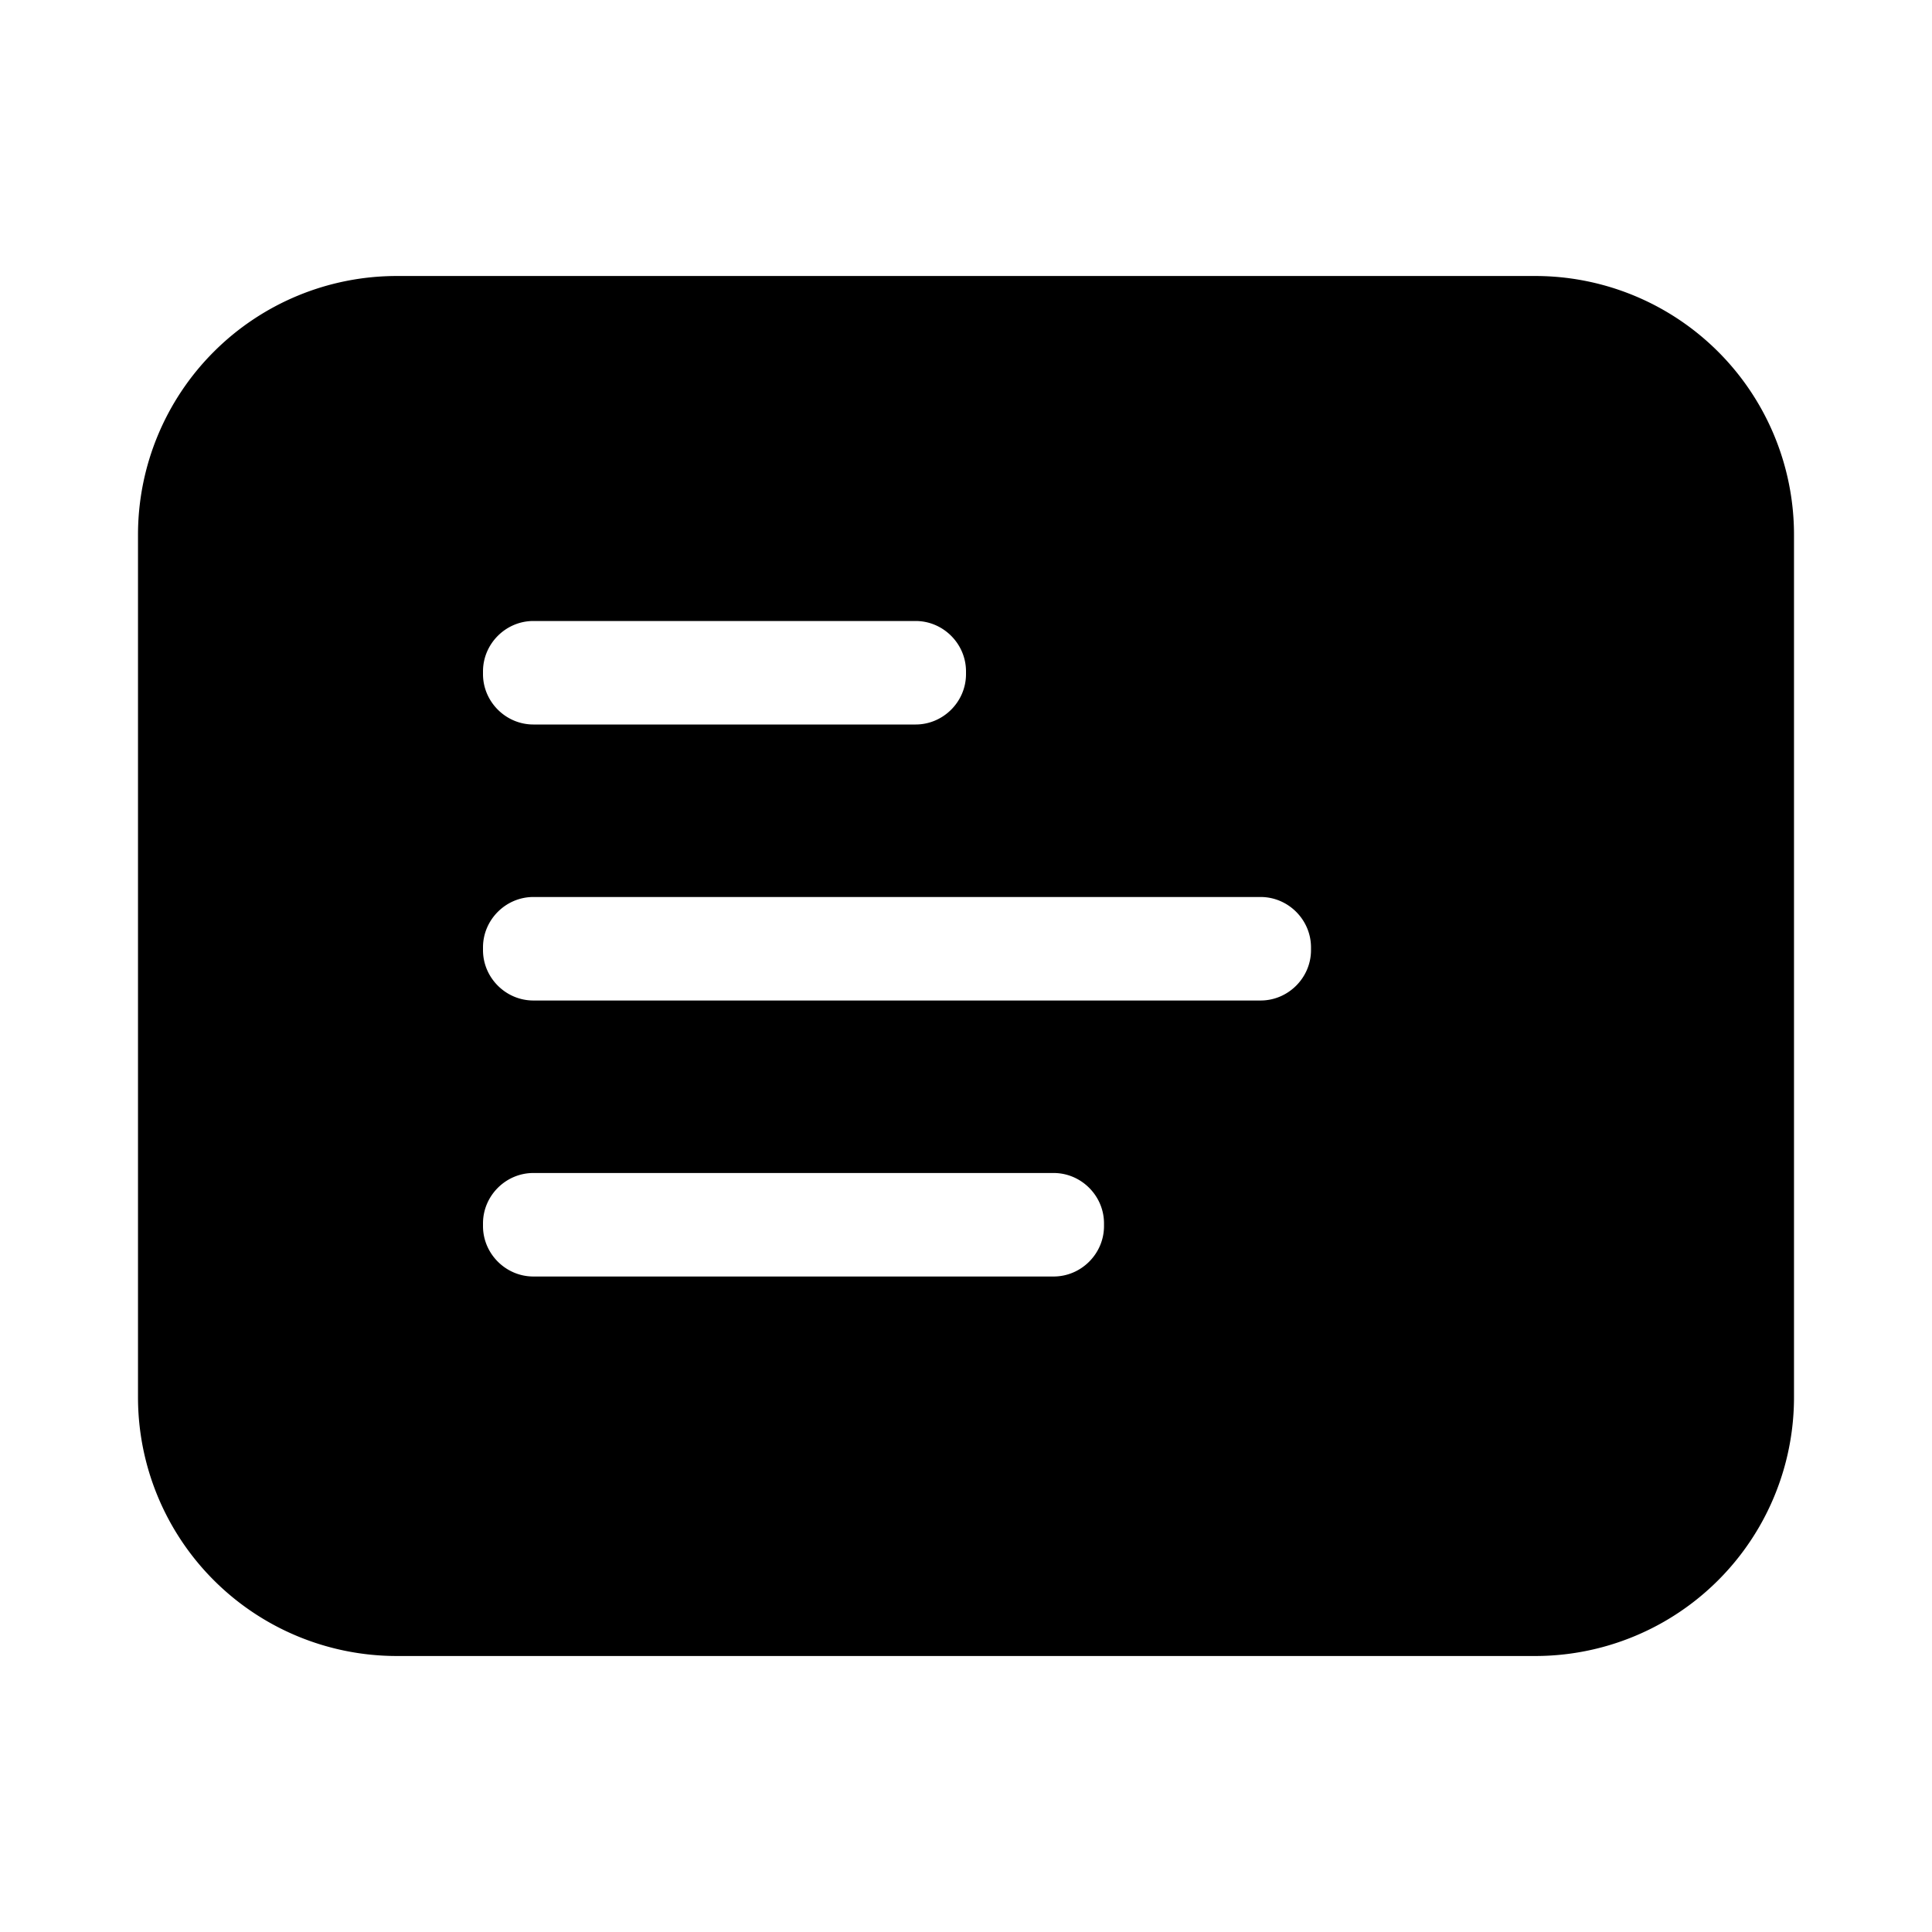 <svg width="28" height="28" viewBox="0 0 28 28" xmlns="http://www.w3.org/2000/svg"><path d="M2 7.75A3.75 3.75 0 0 1 5.75 4h16.5A3.75 3.75 0 0 1 26 7.75v12.5A3.75 3.75 0 0 1 22.25 24H5.75A3.75 3.75 0 0 1 2 20.25V7.75ZM7.73 9c-.4 0-.73.33-.73.73v.04c0 .4.33.73.73.73h5.54c.4 0 .73-.33.73-.73v-.04c0-.4-.33-.73-.73-.73H7.73ZM7 13.73v.04c0 .4.33.73.73.73h10.54c.4 0 .73-.33.73-.73v-.04c0-.4-.33-.73-.73-.73H7.73c-.4 0-.73.33-.73.73ZM7.73 17c-.4 0-.73.33-.73.73v.04c0 .4.33.73.73.73h7.54c.4 0 .73-.33.73-.73v-.04c0-.4-.33-.73-.73-.73H7.73Z"/></svg>
